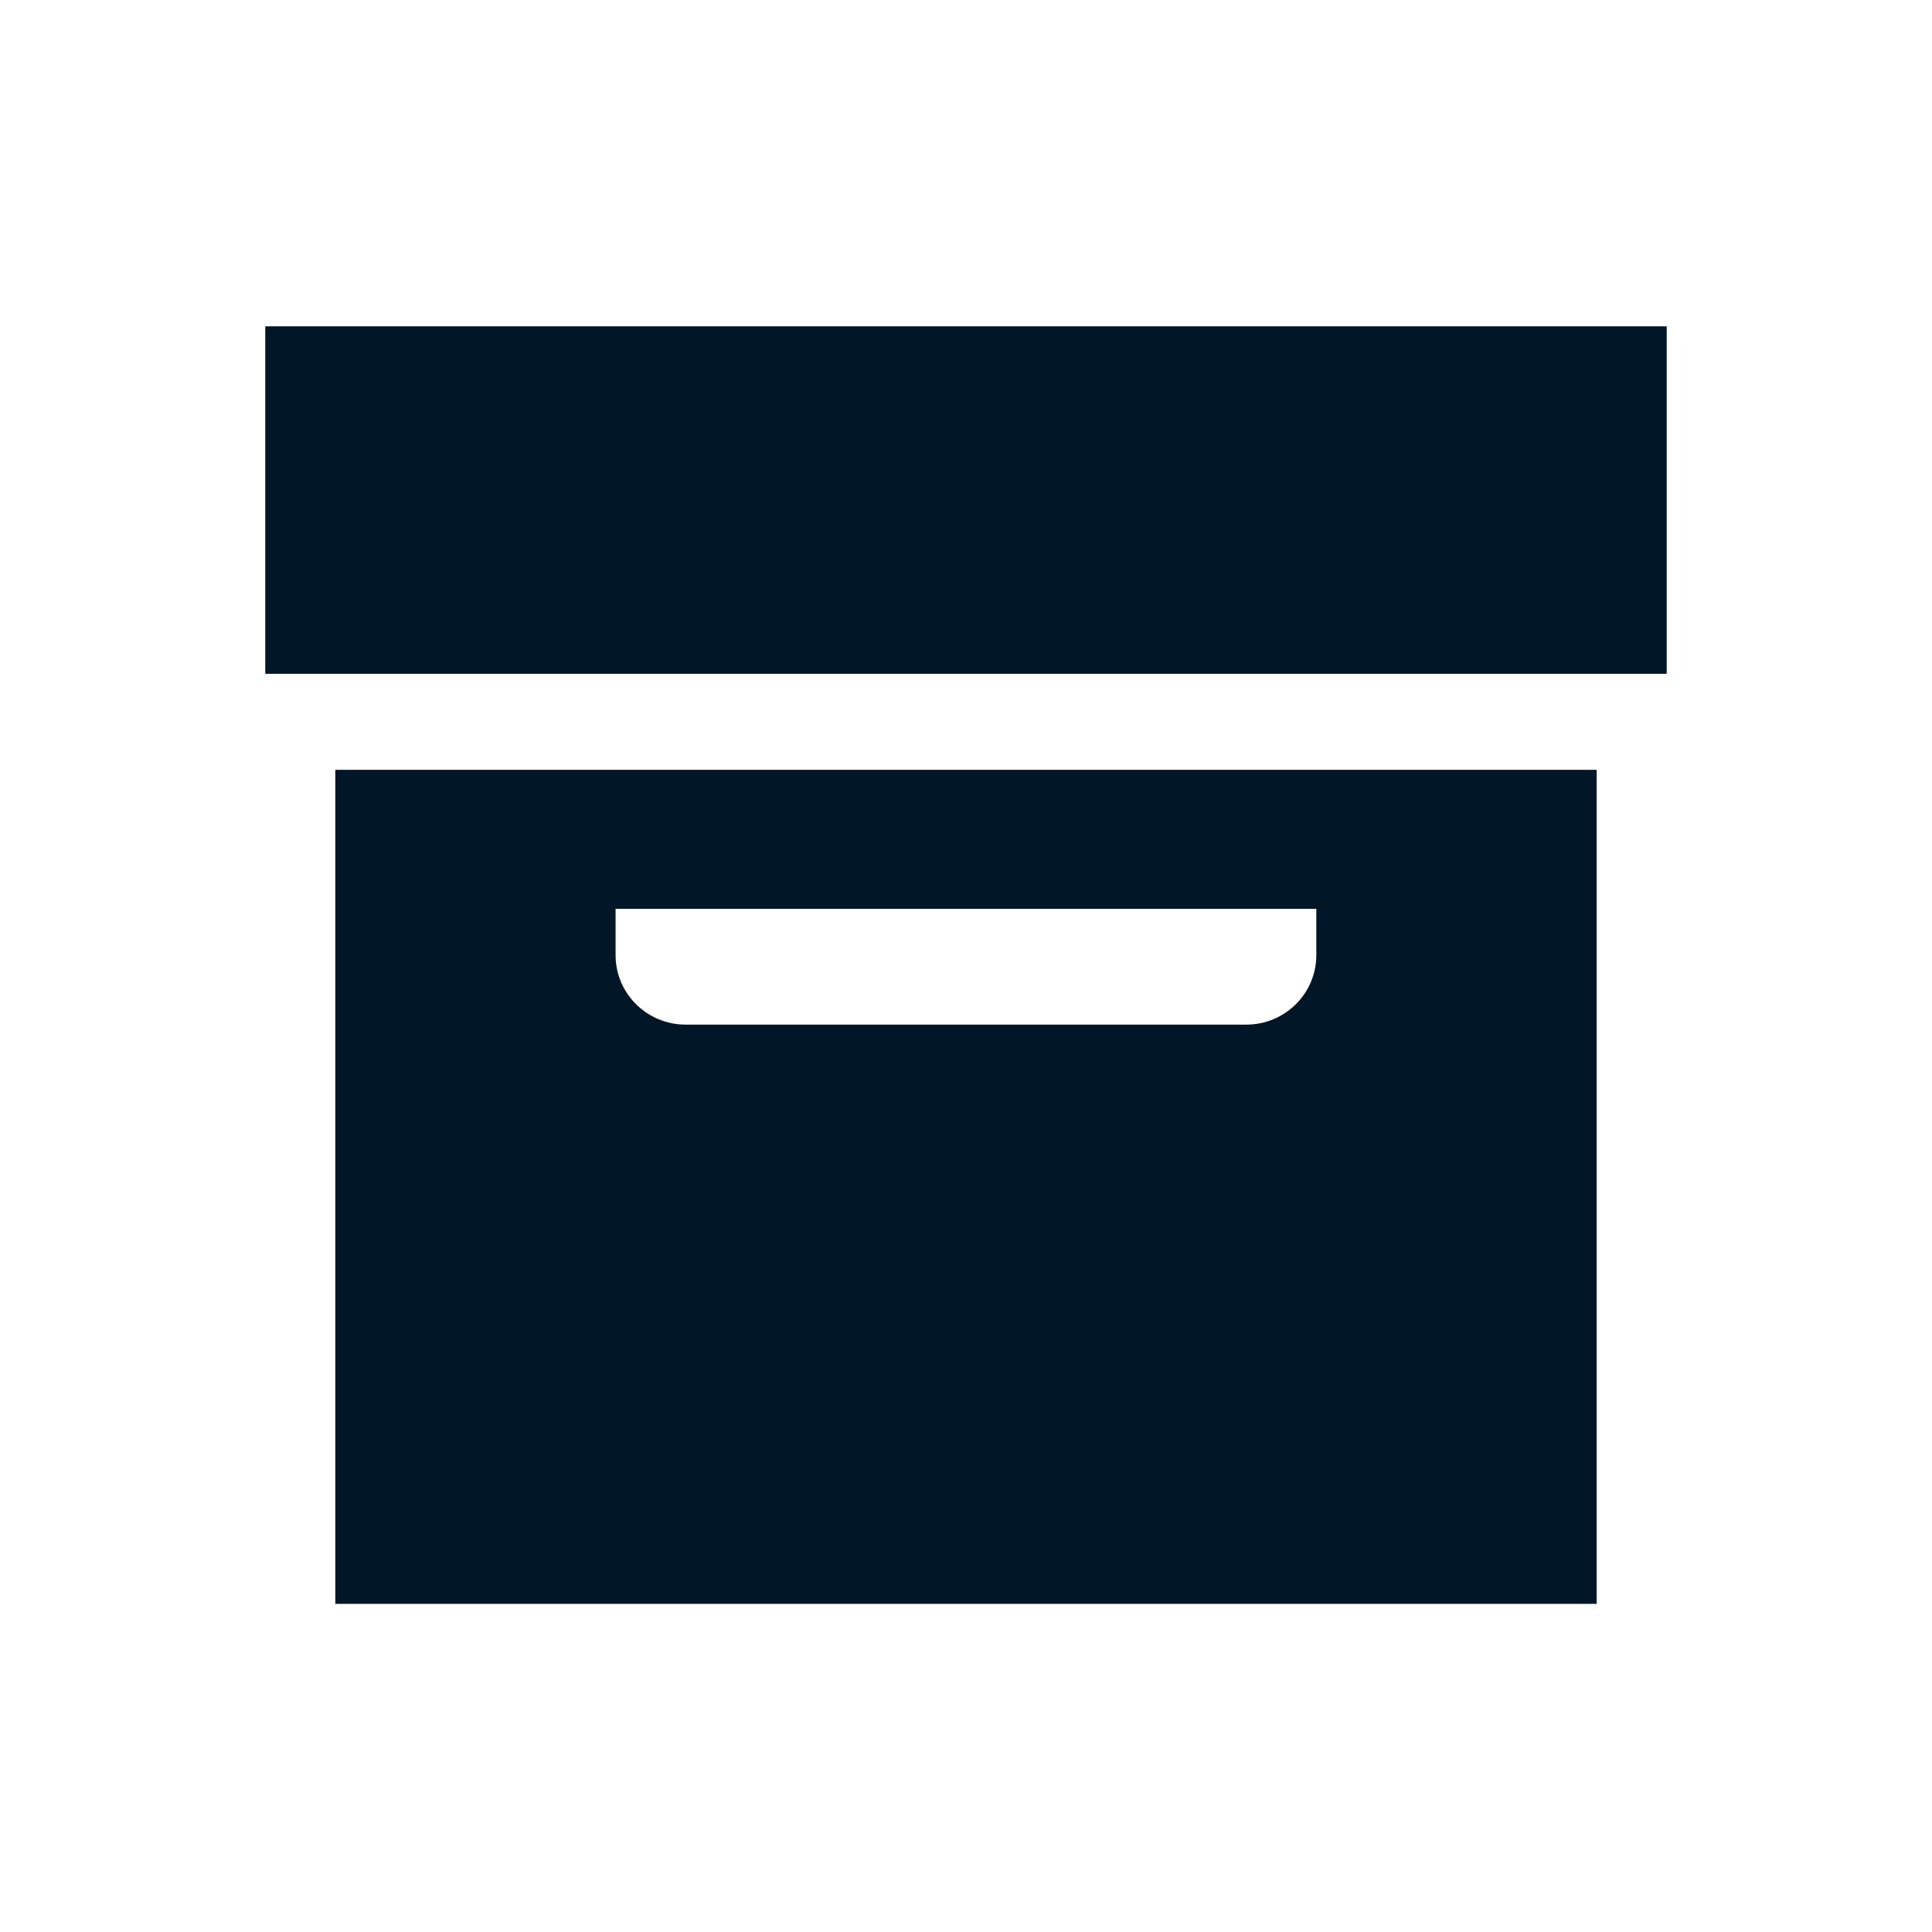 <svg width="123" height="123" viewBox="0 0 123 123" fill="none" xmlns="http://www.w3.org/2000/svg">
<g clip-path="url(#clip0_263_2628)">
<path d="M106.111 20.775H16.887V42.898H106.111V20.775Z" fill="#011627"/>
<path d="M21.348 49.01V102.108H101.65V49.01H21.348ZM83.803 60.807C83.803 63.251 81.806 65.232 79.342 65.232H43.652C41.188 65.232 39.191 63.251 39.191 60.807V57.859H83.803V60.807Z" fill="#011627"/>
</g>
<defs>
<clipPath id="clip0_263_2628">
<rect width="123" height="122" fill="white" transform="translate(0 0.441)"/>
</clipPath>
</defs>
</svg>
